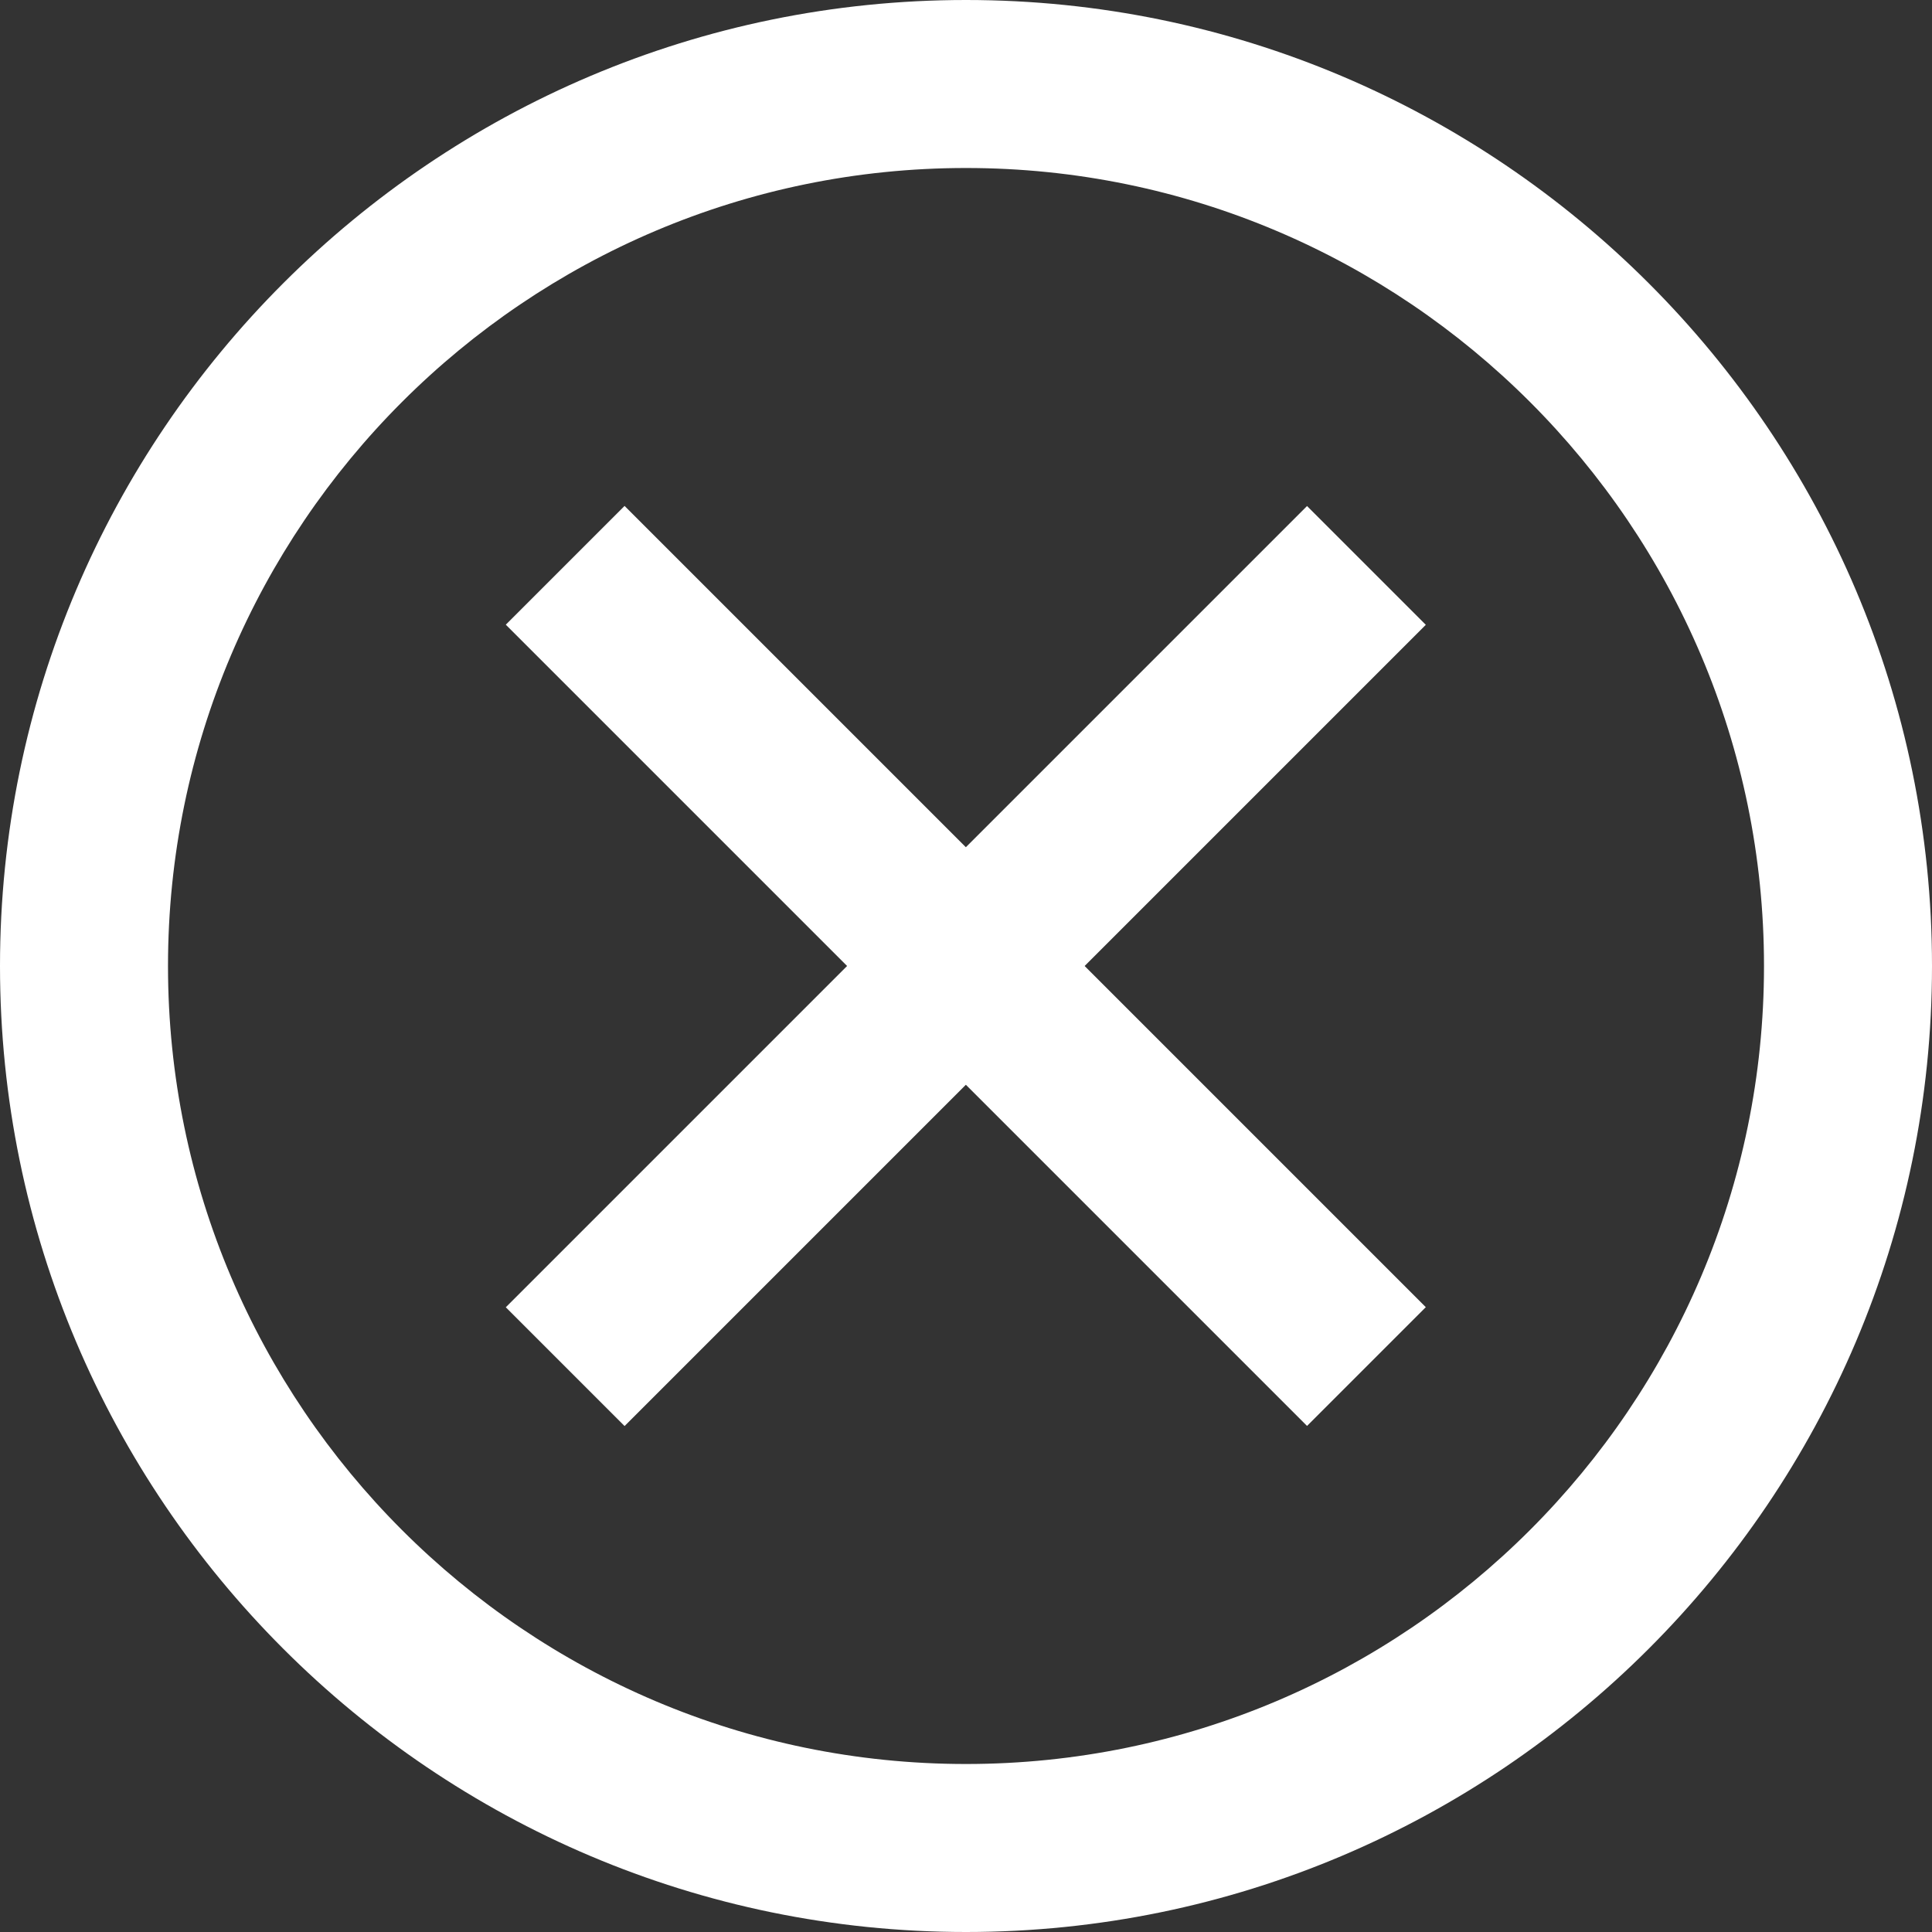 <?xml version="1.0" encoding="utf-8"?>
<!-- Generator: Adobe Illustrator 28.0.0, SVG Export Plug-In . SVG Version: 6.00 Build 0)  -->
<svg version="1.1" id="レイヤー_1" xmlns="http://www.w3.org/2000/svg" xmlns:xlink="http://www.w3.org/1999/xlink" x="0px"
	 y="0px" viewBox="0 0 46 46" style="enable-background:new 0 0 46 46;" xml:space="preserve">
<rect x="0" y="0" width="46" height="46" fill="#333333" stroke="none"/>
<style type="text/css">
	.st0{fill:#FFFFFF;}
</style>
<g>
	<path class="st0" d="M23,46C10.317,46,0,35.682,0,23C0,10.317,10.317,0,23,0c12.682,0,23,10.317,23,23
		C46,35.682,35.682,46,23,46z M23,4C12.523,4,4,12.523,4,23s8.523,19,19,19s19-8.523,19-19
		S33.477,4,23,4z"/>
	
		<rect x="9.508" y="21.001" transform="matrix(0.707 -0.707 0.707 0.707 -9.527 23)" class="st0" width="26.983" height="4"/>
	
		<rect x="21" y="9.509" transform="matrix(0.707 -0.707 0.707 0.707 -9.527 22.998)" class="st0" width="4" height="26.983"/>
</g>
</svg>
